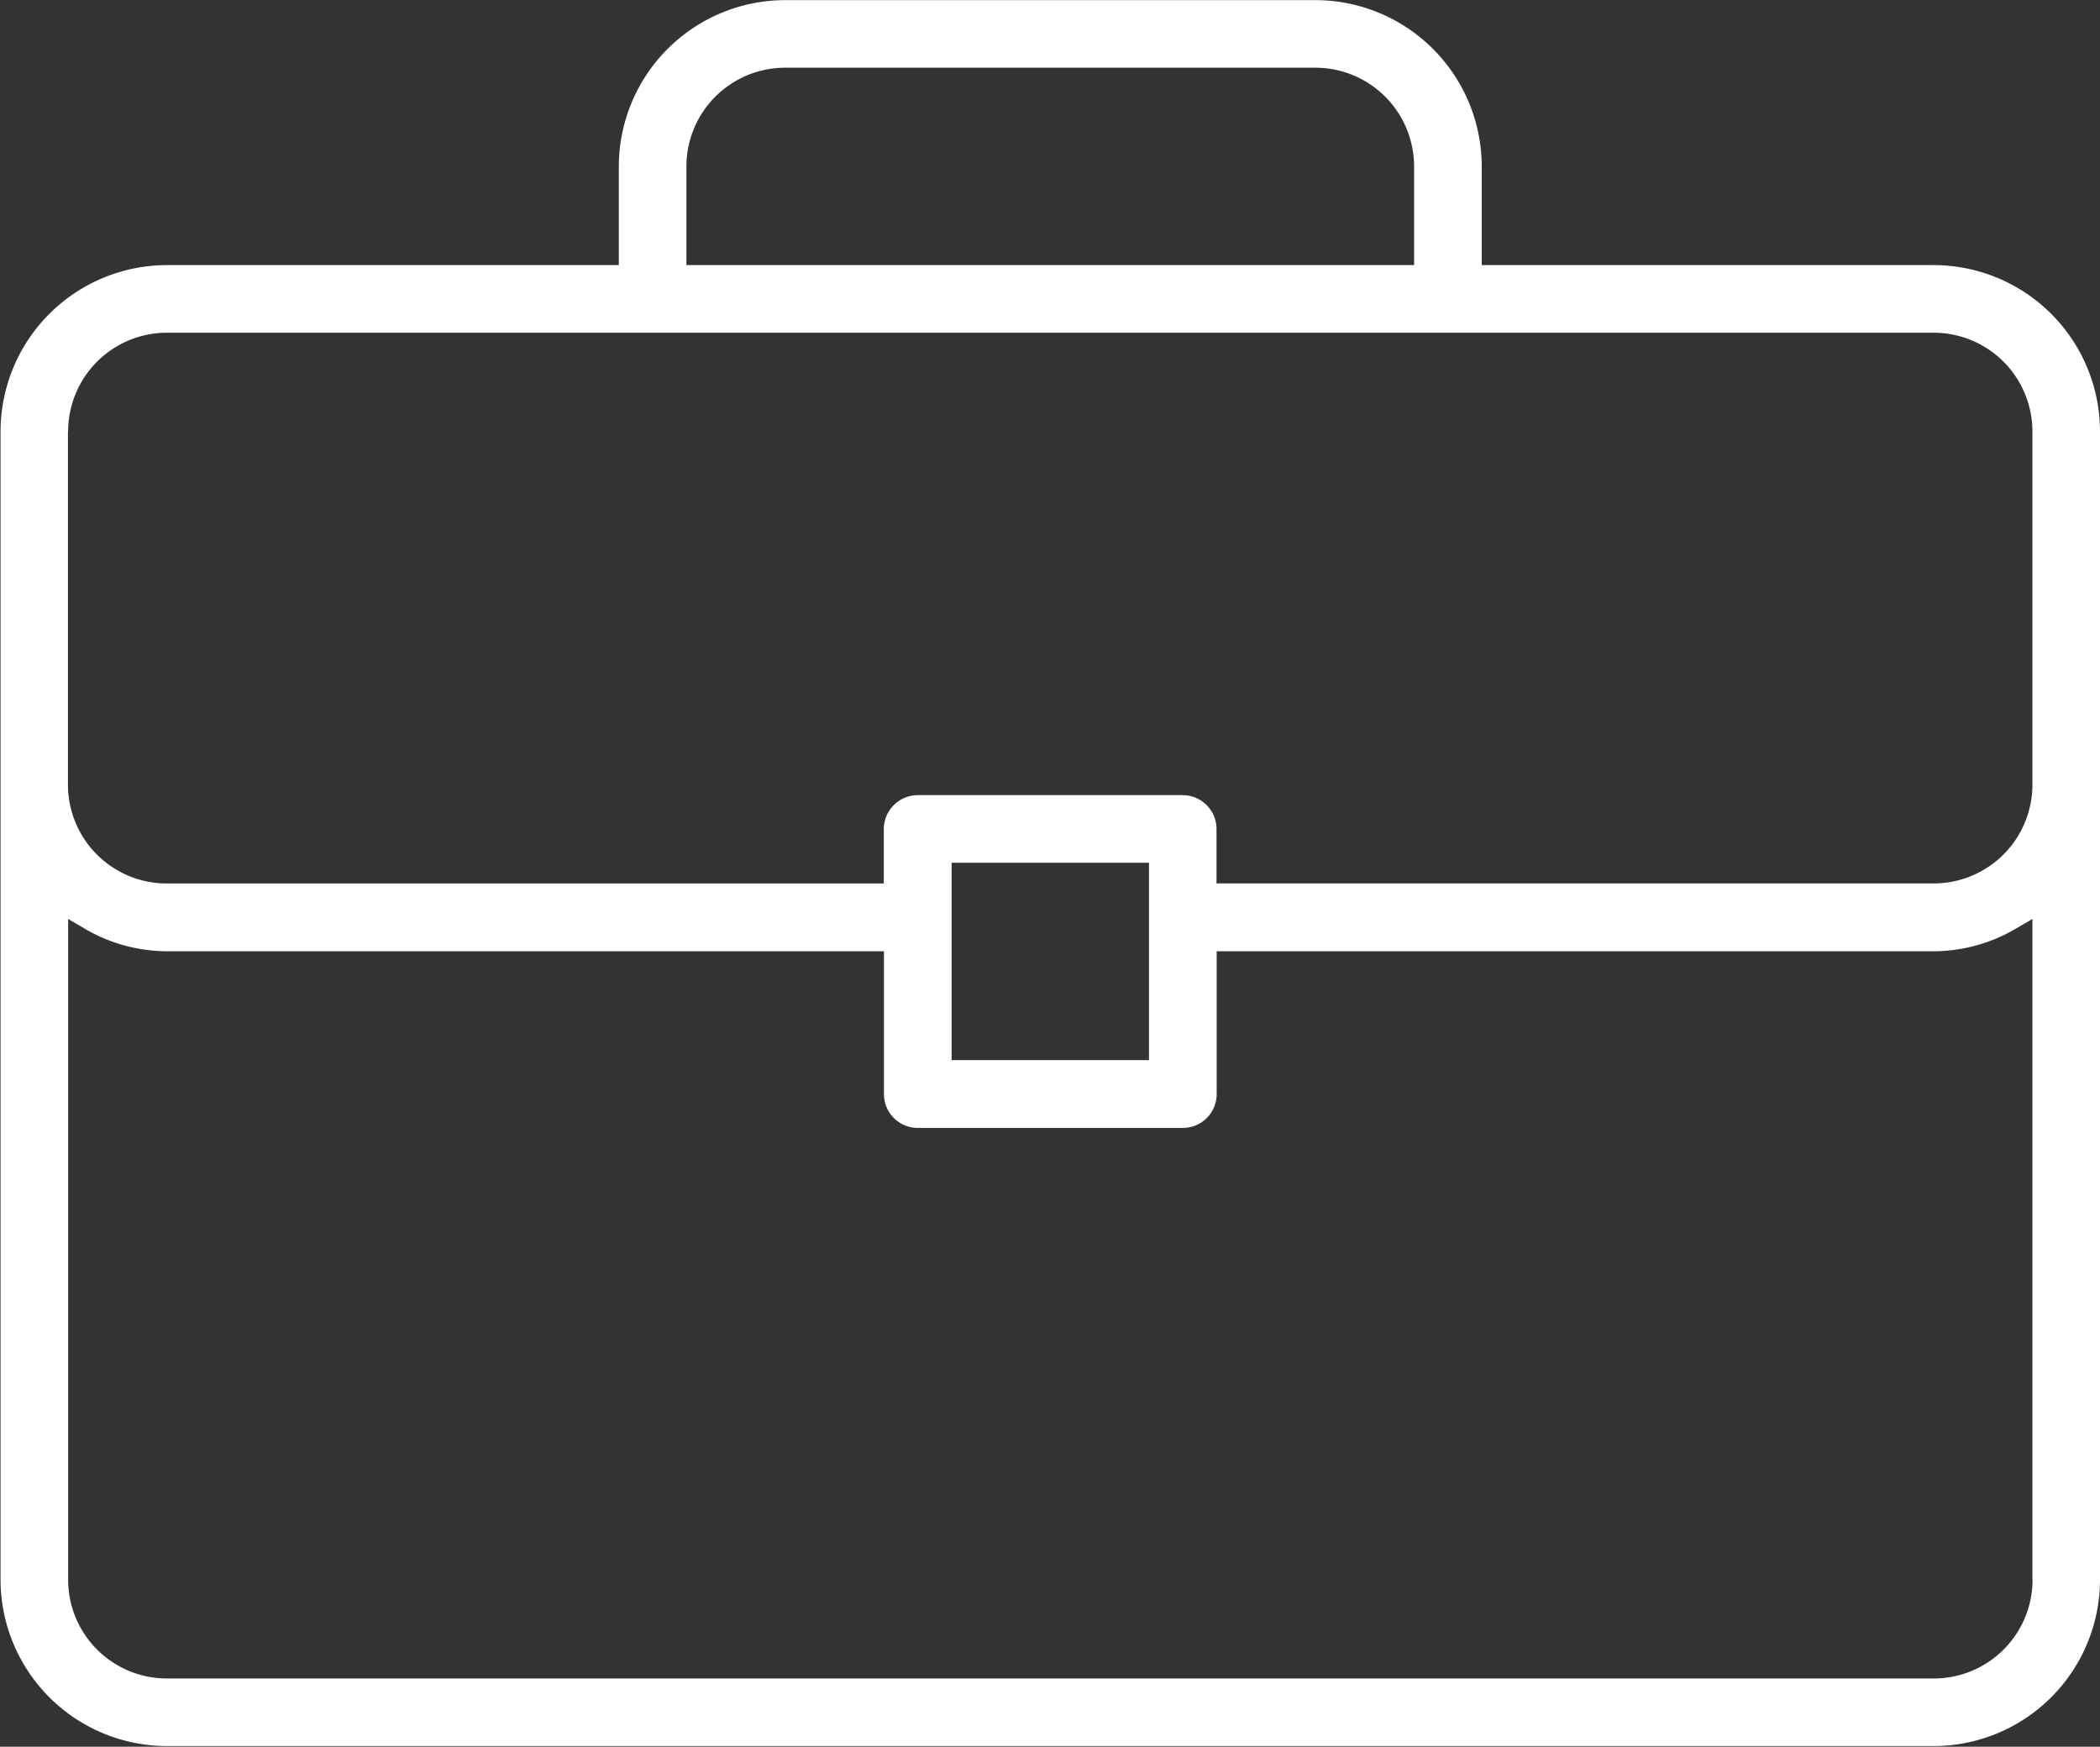 <svg xmlns="http://www.w3.org/2000/svg" width="49.25" height="40.969" viewBox="0 0 49.25 40.969">
  <rect x="0" y="0" width="49.25" height="40.969" fill="#333333" stroke="none"/>
  <defs>
    <style>
      .cls-1 {
        fill: #fff;
        fill-rule: evenodd;
      }
    </style>
  </defs>
  <path id="Фигура_8" data-name="Фигура 8" class="cls-1" d="M622,764.274a3.905,3.905,0,0,0-3.9-3.9H607.5v-2.315a3.905,3.905,0,0,0-3.9-3.9H591.163a3.906,3.906,0,0,0-3.9,3.9v2.315h-10.6a3.906,3.906,0,0,0-3.9,3.9V791.21a3.906,3.906,0,0,0,3.9,3.9H618.1a3.906,3.906,0,0,0,3.9-3.9V764.274Zm-33.152-6.216a2.317,2.317,0,0,1,2.315-2.314H603.6a2.317,2.317,0,0,1,2.314,2.314v2.315H588.848v-2.315Zm-14.5,6.216a2.317,2.317,0,0,1,2.315-2.314H618.1a2.317,2.317,0,0,1,2.315,2.314v8.289a2.317,2.317,0,0,1-2.315,2.314H601.28V773.6a0.794,0.794,0,0,0-.793-0.794h-6.216a0.8,0.8,0,0,0-.794.794v1.278H576.659a2.317,2.317,0,0,1-2.315-2.314v-8.289Zm25.349,10.118v4.629h-4.629v-4.629h4.629Zm20.721,16.819a2.317,2.317,0,0,1-2.315,2.314h-41.44a2.317,2.317,0,0,1-2.315-2.314v-15.5l0.365,0.213a3.828,3.828,0,0,0,1.95.544h16.818v3.351a0.794,0.794,0,0,0,.794.793h6.216a0.794,0.794,0,0,0,.793-0.793v-3.351H618.1a3.827,3.827,0,0,0,1.949-.544l0.366-.213v15.5Z" transform="translate(-572.75 -754.156)"/>
</svg>
